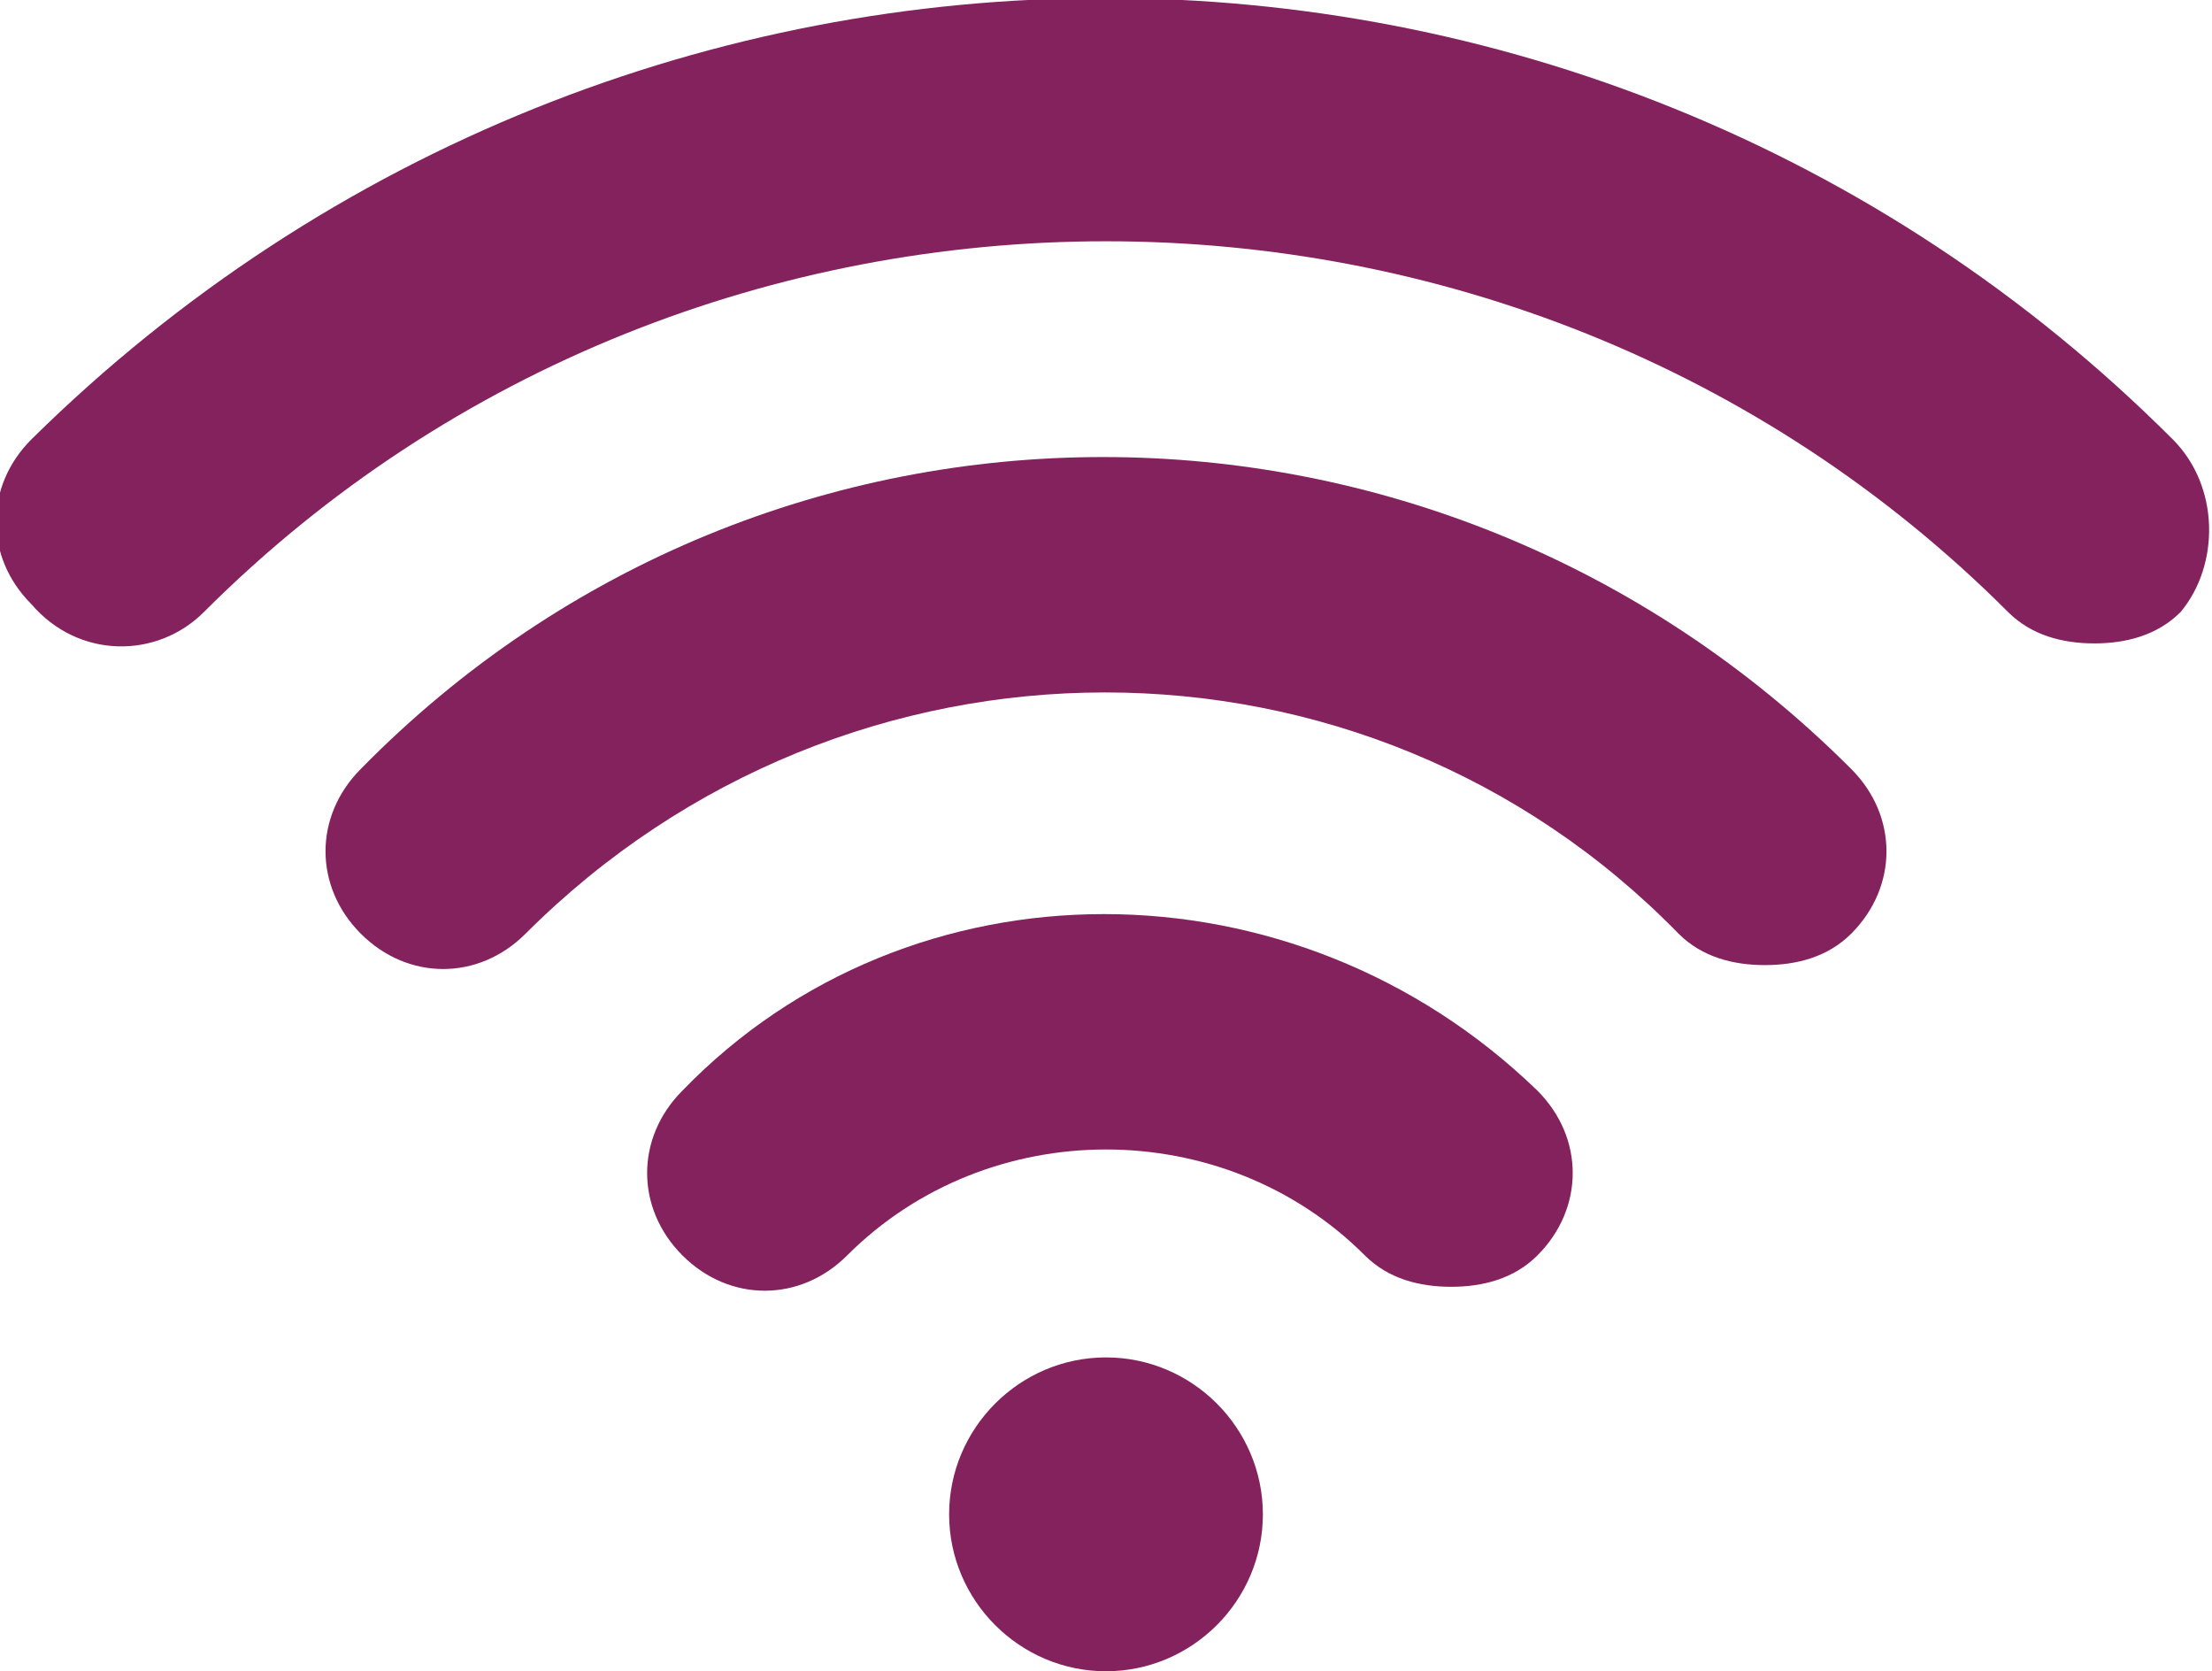 <?xml version="1.0" encoding="utf-8"?>
<!-- Generator: Adobe Illustrator 22.0.1, SVG Export Plug-In . SVG Version: 6.00 Build 0)  -->
<svg version="1.1" id="Layer_1" xmlns="http://www.w3.org/2000/svg" xmlns:xlink="http://www.w3.org/1999/xlink" x="0px" y="0px"
	 viewBox="0 0 28.2 21.3" style="enable-background:new 0 0 28.2 21.3;" xml:space="preserve">
<style type="text/css">
	.st0{fill:#84225E;}
</style>
<path class="st0" d="M4.6,9.8c-0.6,0.6-0.6,1.5,0,2.1c0.6,0.6,1.5,0.6,2.1,0c4.1-4.1,10.7-4.1,14.7,0c0.3,0.3,0.7,0.4,1.1,0.4
	c0.4,0,0.8-0.1,1.1-0.4c0.6-0.6,0.6-1.5,0-2.1C18.3,4.5,9.8,4.5,4.6,9.8"/>
<path class="st0" d="M8.7,13.9c-0.6,0.6-0.6,1.5,0,2.1c0.6,0.6,1.5,0.6,2.1,0c1.8-1.8,4.8-1.8,6.6,0c0.3,0.3,0.7,0.4,1.1,0.4
	c0.4,0,0.8-0.1,1.1-0.4c0.6-0.6,0.6-1.5,0-2.1C16.5,10.9,11.6,10.9,8.7,13.9"/>
<path class="st0" d="M16.1,19.3c0,1.1-0.9,2-2,2c-1.1,0-2-0.9-2-2c0-1.1,0.9-2,2-2C15.2,17.3,16.1,18.2,16.1,19.3"/>
<path class="st0" d="M27.7,5.6C20.2-1.9,8-1.9,0.4,5.6c-0.6,0.6-0.6,1.5,0,2.1C1,8.4,2,8.4,2.6,7.8c6.3-6.3,16.7-6.3,23,0
	c0.3,0.3,0.7,0.4,1.1,0.4c0.4,0,0.8-0.1,1.1-0.4C28.3,7.2,28.3,6.2,27.7,5.6"/>
</svg>
